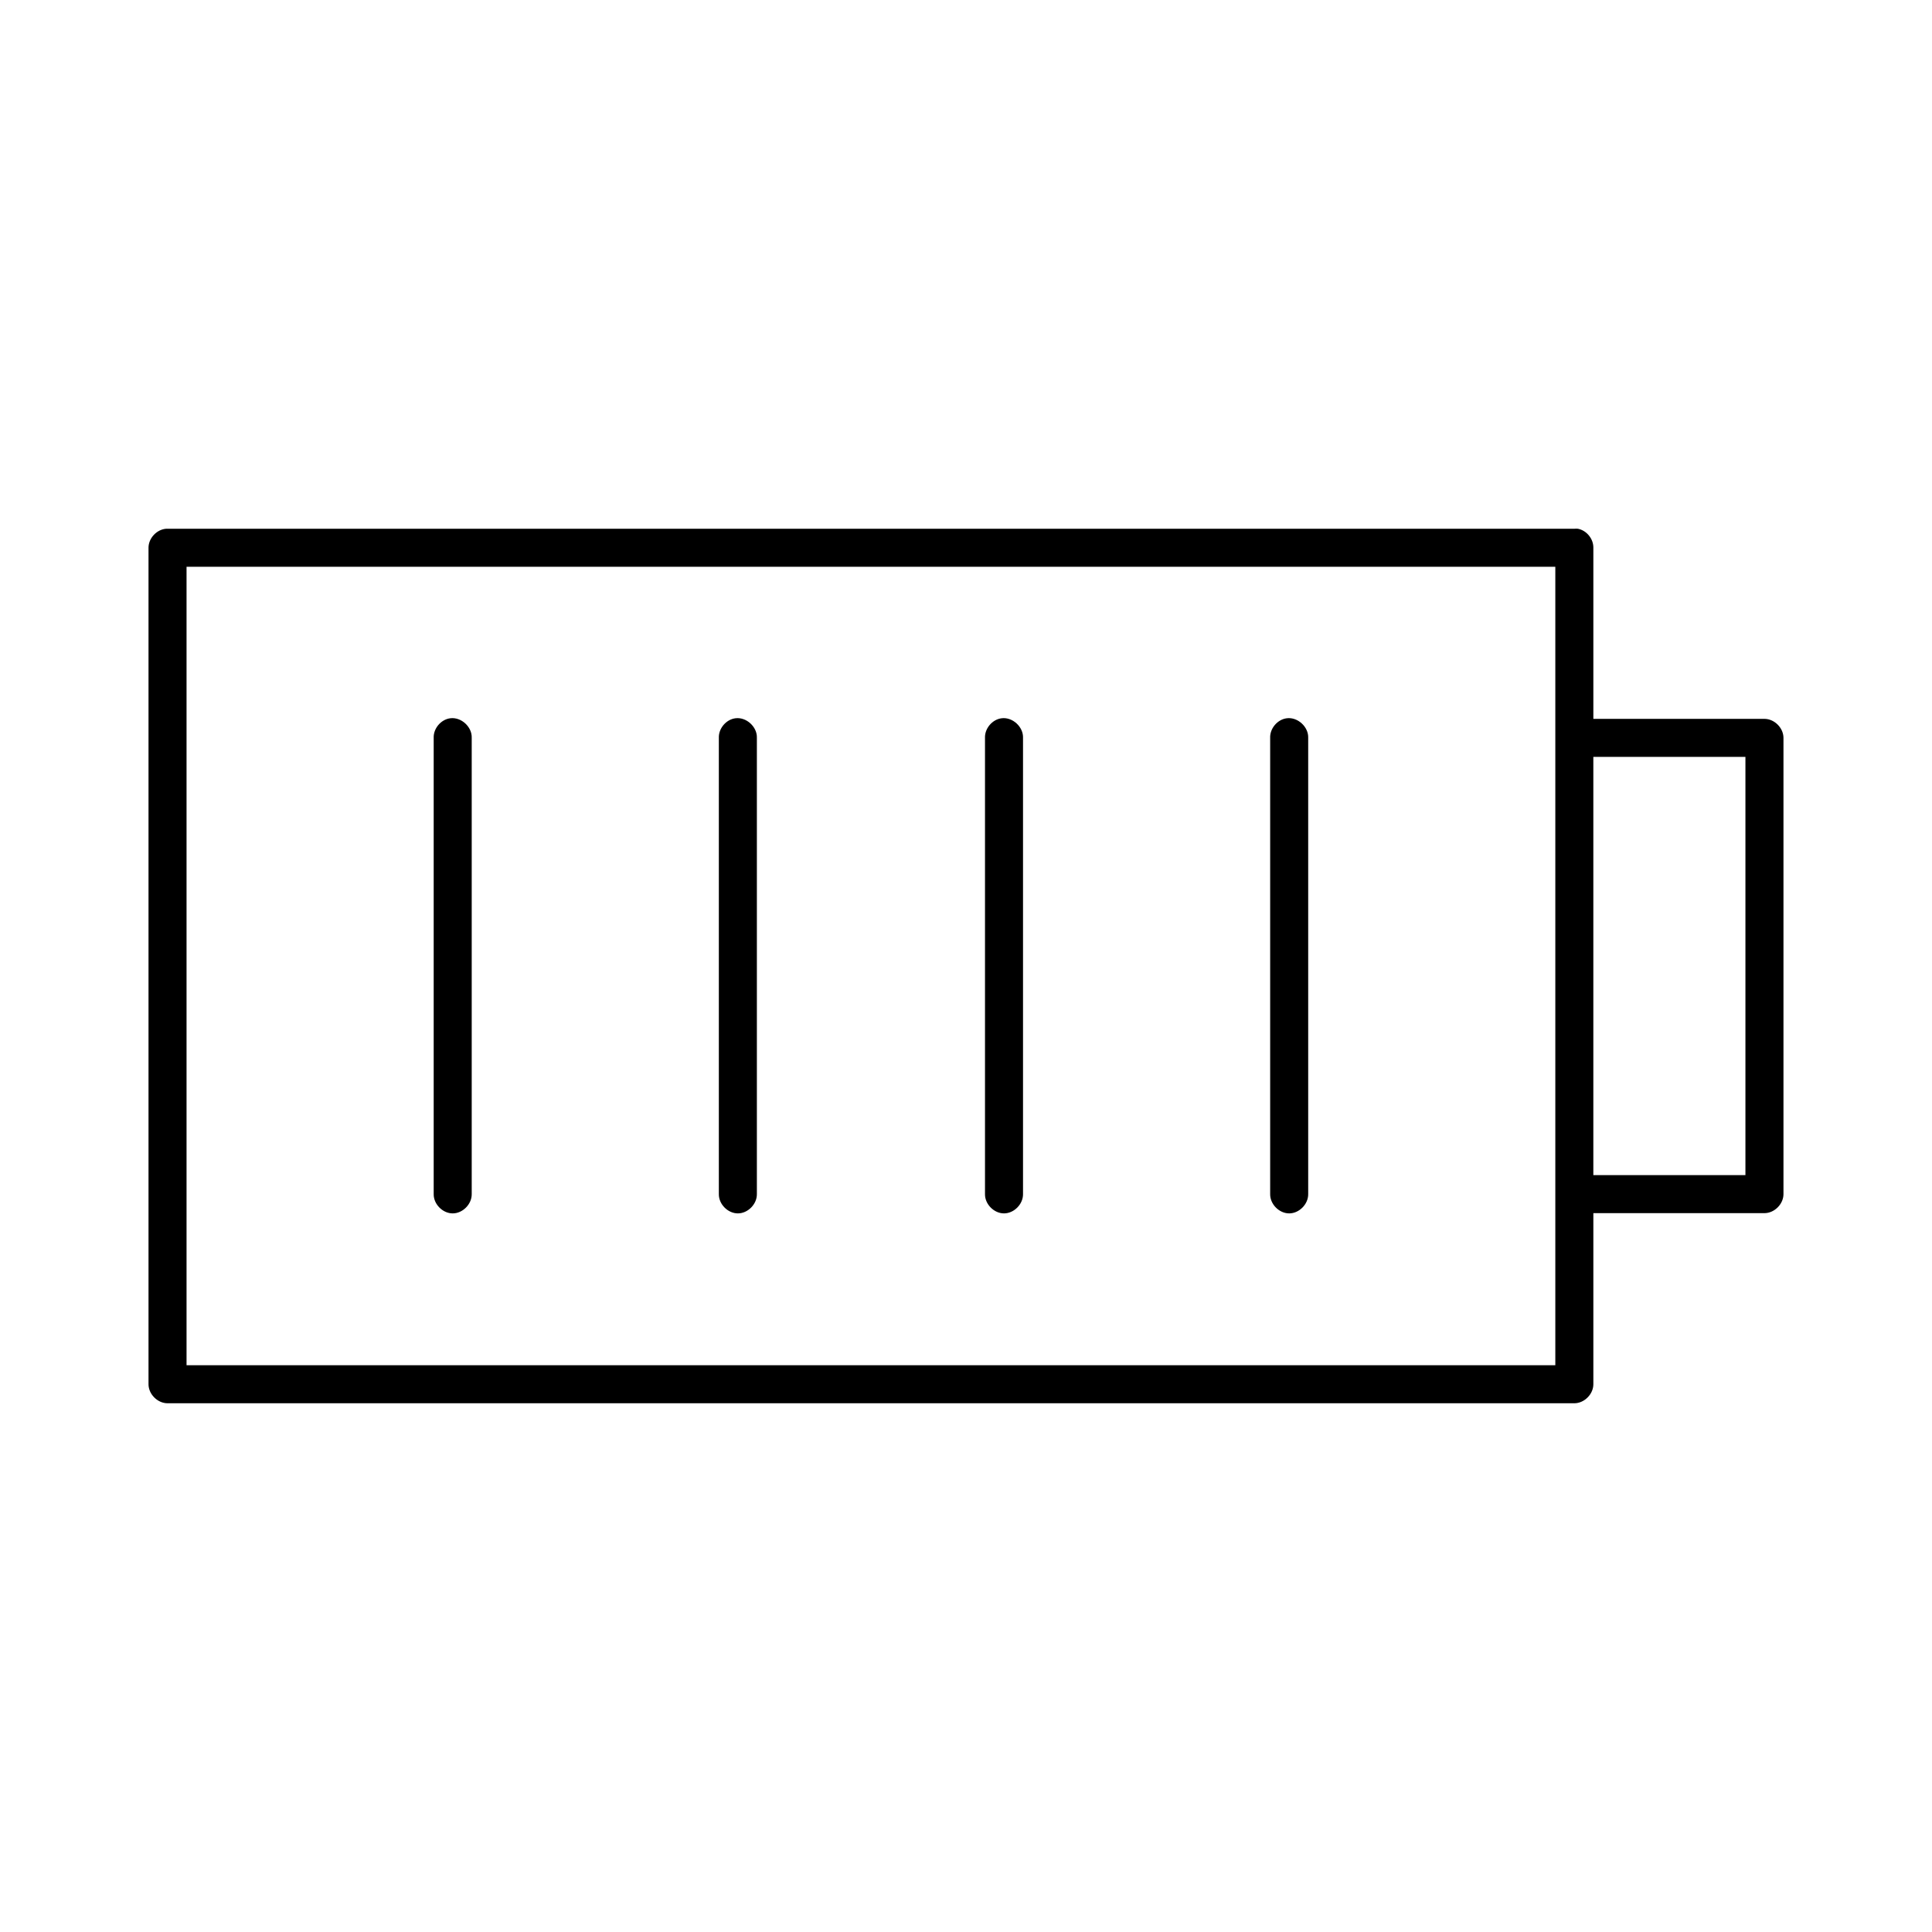<?xml version="1.0" encoding="UTF-8"?>
<!-- Uploaded to: SVG Repo, www.svgrepo.com, Generator: SVG Repo Mixer Tools -->
<svg fill="#000000" width="800px" height="800px" version="1.1" viewBox="144 144 512 512" xmlns="http://www.w3.org/2000/svg">
 <path d="m188.08 284.12c-2.531 0.16-4.727 2.504-4.723 5.039v221.68c0 2.637 2.398 5.039 5.039 5.039h372.82c2.637 0 5.039-2.398 5.039-5.039v-45.344h45.344c2.637 0 5.039-2.398 5.039-5.039v-120.91c0-2.637-2.398-5.039-5.039-5.039h-45.344v-45.344c0.043-2.352-1.785-4.598-4.094-5.039-0.312-0.031-0.629-0.031-0.945 0l-372.82 0.004c-0.105-0.004-0.211-0.004-0.316 0zm5.356 10.078h362.74v211.6h-362.74zm69.902 40.148c-2.473 0.309-4.504 2.703-4.406 5.195v120.91c-0.039 2.66 2.375 5.109 5.039 5.109 2.66 0 5.074-2.449 5.039-5.109v-120.91c0.113-2.914-2.777-5.562-5.668-5.195zm75.57 0c-2.473 0.309-4.504 2.703-4.406 5.195v120.91c-0.039 2.66 2.375 5.109 5.039 5.109 2.66 0 5.074-2.449 5.039-5.109v-120.91c0.113-2.914-2.777-5.562-5.668-5.195zm70.535 0c-2.477 0.309-4.504 2.703-4.41 5.195v120.91c-0.039 2.66 2.375 5.109 5.039 5.109 2.66 0 5.074-2.449 5.039-5.109v-120.91c0.113-2.914-2.777-5.562-5.668-5.195zm75.57 0c-2.473 0.309-4.504 2.703-4.406 5.195v120.91c-0.039 2.66 2.375 5.109 5.039 5.109 2.66 0 5.074-2.449 5.039-5.109v-120.91c0.113-2.914-2.777-5.562-5.668-5.195zm81.238 10.23h40.305v110.84h-40.305z"/>
</svg>